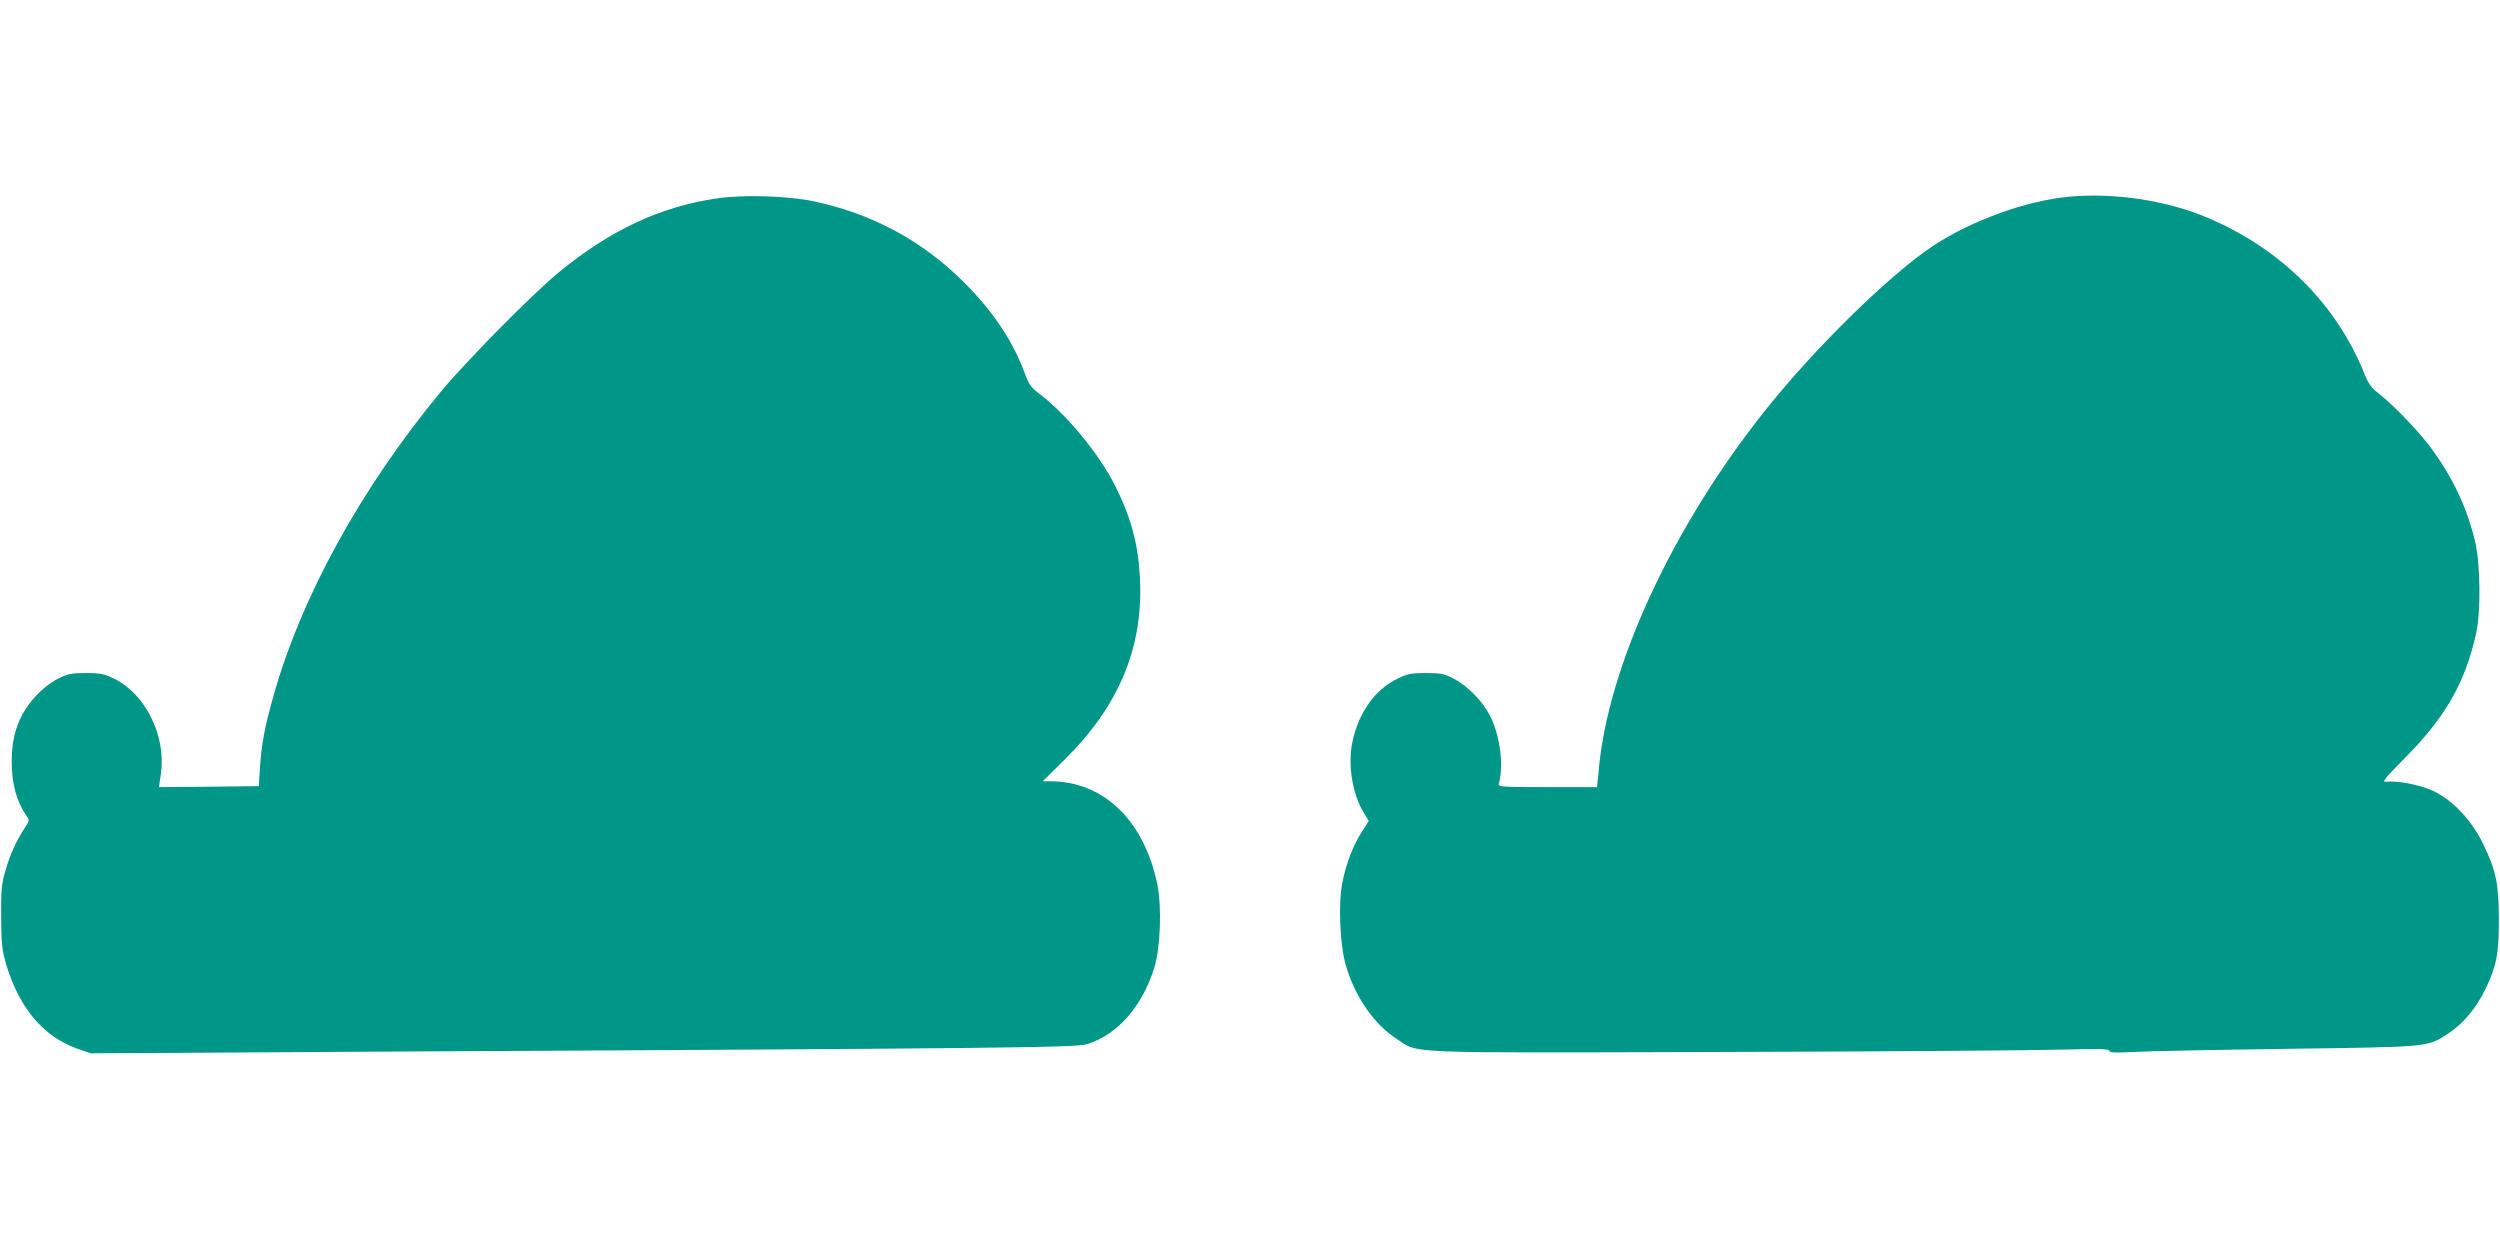 <?xml version="1.0" standalone="no"?>
<!DOCTYPE svg PUBLIC "-//W3C//DTD SVG 20010904//EN"
 "http://www.w3.org/TR/2001/REC-SVG-20010904/DTD/svg10.dtd">
<svg version="1.0" xmlns="http://www.w3.org/2000/svg"
 width="1280pt" height="640pt" viewBox="0 0 1280 640"
 preserveAspectRatio="xMidYMid meet">
<g transform="translate(0,640) scale(0.1,-0.1)"
fill="#009688" stroke="none">
<path d="M3676 5385 c-294 -42 -553 -163 -818 -382 -133 -109 -474 -455 -603
-611 -408 -494 -713 -1049 -855 -1556 -47 -168 -60 -239 -69 -366 l-6 -95
-255 -3 -256 -2 10 71 c27 192 -80 407 -241 485 -50 24 -70 28 -143 28 -74 0
-93 -4 -143 -29 -35 -17 -80 -52 -111 -86 -88 -94 -126 -197 -126 -339 0 -111
24 -201 73 -273 19 -28 19 -28 -6 -65 -43 -66 -76 -138 -99 -219 -20 -67 -23
-100 -22 -238 1 -144 4 -169 28 -250 67 -220 192 -366 367 -426 l64 -22 1365
8 c3306 17 3681 21 3736 39 156 49 281 191 344 391 31 99 39 309 16 425 -67
328 -275 530 -549 530 l-38 0 119 118 c271 270 394 566 379 911 -8 179 -43
315 -127 483 -81 162 -248 365 -386 470 -43 32 -56 49 -75 101 -61 168 -164
323 -314 472 -212 212 -471 352 -772 415 -130 27 -354 34 -487 15z"/>
<path d="M10595 5393 c-219 -20 -496 -120 -695 -250 -219 -144 -607 -523 -862
-844 -477 -599 -807 -1313 -853 -1847 l-8 -82 -254 0 c-237 0 -254 1 -249 18
26 91 7 243 -44 345 -38 77 -115 155 -190 194 -47 24 -67 27 -140 27 -73 0
-94 -4 -143 -28 -117 -56 -201 -174 -233 -326 -24 -117 0 -267 60 -364 l24
-39 -33 -52 c-46 -71 -82 -164 -101 -259 -23 -109 -14 -320 16 -426 46 -161
145 -305 262 -380 116 -75 0 -71 1669 -66 822 2 1603 8 1737 12 194 5 242 4
242 -6 0 -10 26 -11 123 -6 67 4 421 11 787 16 742 10 719 8 830 82 74 49 138
127 185 223 58 120 69 181 69 355 0 186 -14 253 -81 390 -58 121 -156 224
-256 271 -67 31 -187 54 -240 46 -24 -3 -9 16 101 127 203 206 302 378 359
629 26 113 23 366 -6 481 -42 173 -116 327 -229 479 -67 89 -199 225 -274 281
-24 18 -43 45 -59 84 -143 365 -435 654 -818 812 -206 85 -469 124 -696 103z"/>
</g>
</svg>
